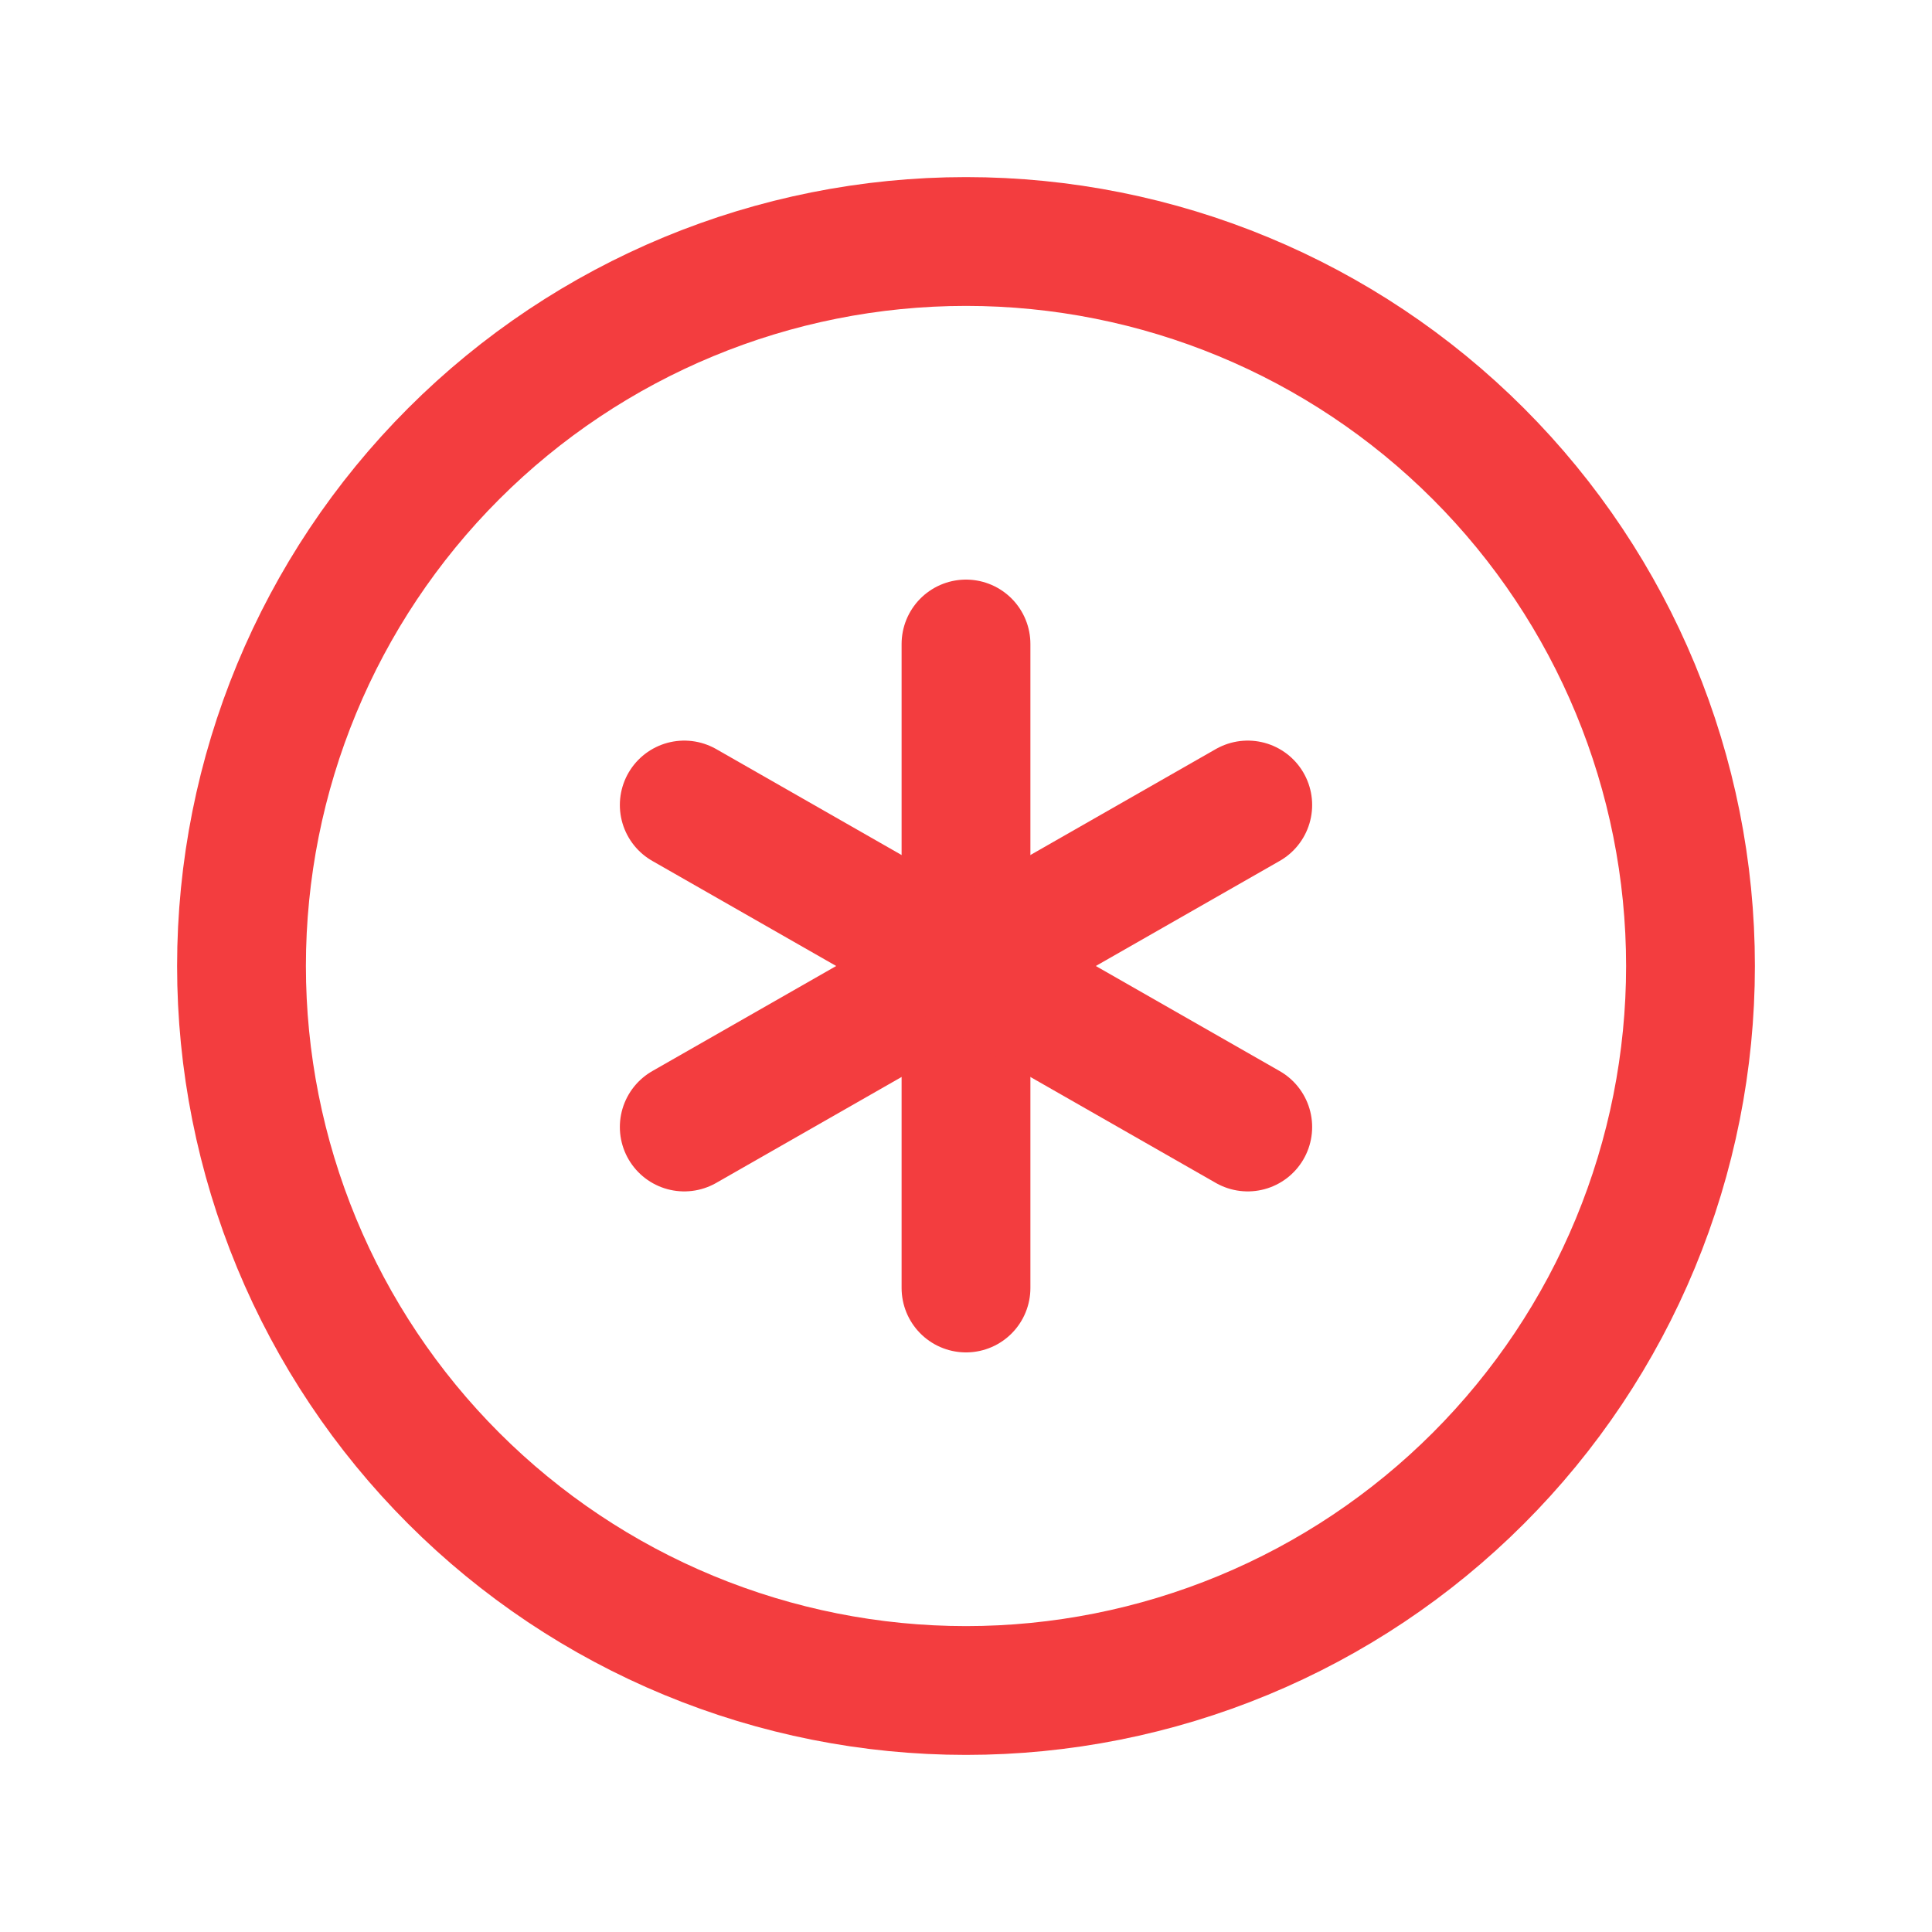 <svg xmlns="http://www.w3.org/2000/svg" width="24" height="24" viewBox="0 0 24 24" fill="none"><g clip-path="url(#clip0_1171_2849)"><path d="M3 12C3 13.182 3.233 14.352 3.685 15.444C4.137 16.536 4.8 17.528 5.636 18.364C6.472 19.2 7.464 19.863 8.556 20.315C9.648 20.767 10.818 21 12 21C13.182 21 14.352 20.767 15.444 20.315C16.536 19.863 17.528 19.2 18.364 18.364C19.2 17.528 19.863 16.536 20.315 15.444C20.767 14.352 21 13.182 21 12C21 9.613 20.052 7.324 18.364 5.636C16.676 3.948 14.387 3 12 3C9.613 3 7.324 3.948 5.636 5.636C3.948 7.324 3 9.613 3 12Z" stroke="#F33D3F" stroke-width="1.6" stroke-linecap="round" stroke-linejoin="round"></path><path d="M12 8V16" stroke="#F33D3F" stroke-width="1.6" stroke-linecap="round" stroke-linejoin="round"></path><path d="M15.5 10L8.5 14" stroke="#F33D3F" stroke-width="1.6" stroke-linecap="round" stroke-linejoin="round"></path><path d="M15.5 14L8.5 10" stroke="#F33D3F" stroke-width="1.6" stroke-linecap="round" stroke-linejoin="round"></path></g><defs><clipPath id="clip0_1171_2849"><rect width="24" height="24" fill="white"></rect></clipPath></defs></svg>